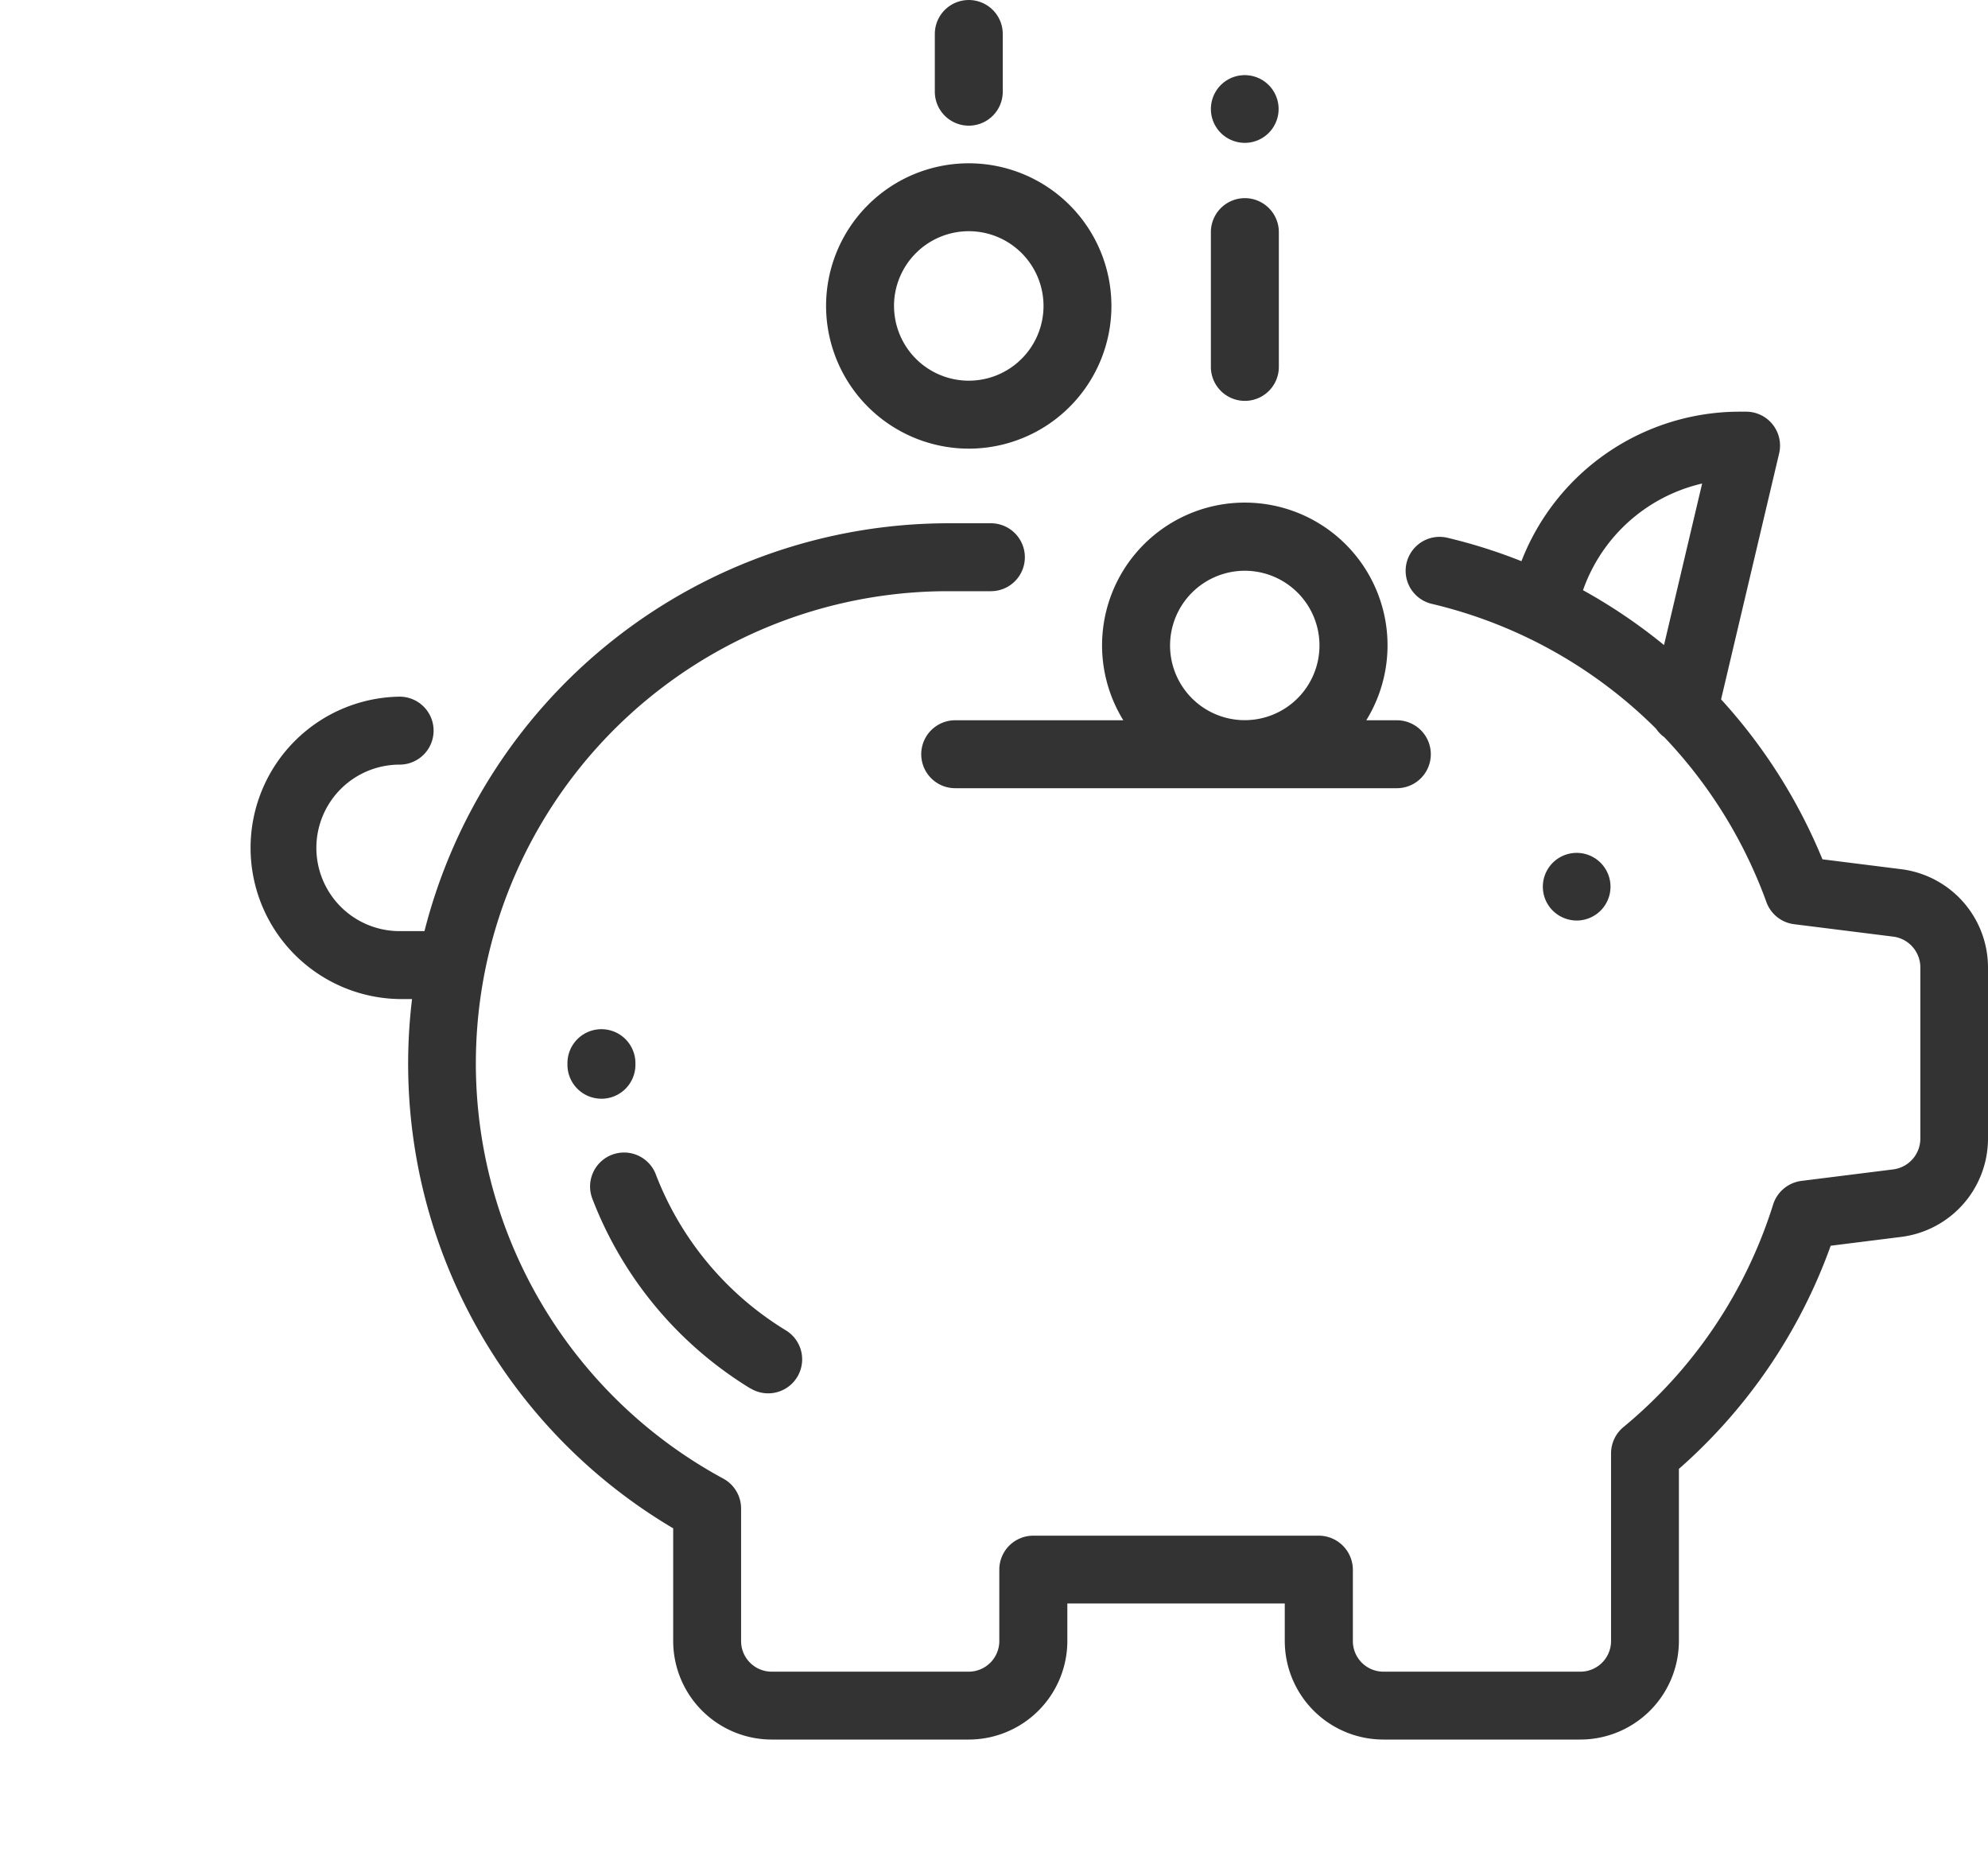 <svg xmlns="http://www.w3.org/2000/svg" width="64" height="60.004" viewBox="0 0 64 60.004">
  <g id="그룹_2426" data-name="그룹 2426" transform="translate(-1336 -1783.996)">
    <g id="그룹_390" data-name="그룹 390" transform="translate(879.777 1722.947)">
      <path id="합치기_4" data-name="합치기 4" d="M36.531,56a3.175,3.175,0,0,1-3.17-3.171v-1.21h-7v1.21A3.176,3.176,0,0,1,23.186,56H16.842a3.175,3.175,0,0,1-3.17-3.171V49.2A17.369,17.369,0,0,1,5.265,32.162h-.4a4.868,4.868,0,0,1,0-9.735,1.094,1.094,0,1,1,0,2.188,2.68,2.68,0,0,0,0,5.36h.8a17.417,17.417,0,0,1,16.859-13.13H23.9a1.093,1.093,0,1,1,0,2.187H22.527A15.2,15.2,0,0,0,15.285,47.6a1.094,1.094,0,0,1,.573.962v4.269a.985.985,0,0,0,.984.984h6.344a.987.987,0,0,0,.985-.984v-2.3a1.093,1.093,0,0,1,1.093-1.094h9.189a1.1,1.1,0,0,1,1.1,1.094v2.3a.985.985,0,0,0,.982.984h6.346a.987.987,0,0,0,.984-.984V46.782a1.1,1.1,0,0,1,.4-.842,15.166,15.166,0,0,0,4.818-7.165,1.1,1.1,0,0,1,.91-.759l2.953-.37a1,1,0,0,0,.876-.991V31.143a1,1,0,0,0-.876-.991l-3.189-.4a1.091,1.091,0,0,1-.891-.713,15.222,15.222,0,0,0-3.288-5.308,1.09,1.09,0,0,1-.265-.273,15.163,15.163,0,0,0-7.225-4.02,1.093,1.093,0,0,1,.5-2.128,17.14,17.14,0,0,1,2.392.756,7.538,7.538,0,0,1,6.995-4.813h.243A1.092,1.092,0,0,1,49.275,14.6l-1.868,7.914a17.464,17.464,0,0,1,3.263,5.149l2.54.319A3.191,3.191,0,0,1,56,31.143v5.513a3.192,3.192,0,0,1-2.79,3.162l-2.274.285a17.36,17.36,0,0,1-4.887,7.184v5.542A3.176,3.176,0,0,1,42.876,56ZM42.962,19a17.485,17.485,0,0,1,2.608,1.766l1.227-5.2A5.339,5.339,0,0,0,42.962,19Zm-26.8,25.7a12.329,12.329,0,0,1-5.085-6.092,1.094,1.094,0,1,1,2.043-.782,10.132,10.132,0,0,0,4.178,5,1.094,1.094,0,0,1-1.136,1.87Zm-4.8-9.33a1.093,1.093,0,0,1-1.094-1.087v-.057a1.094,1.094,0,0,1,2.188,0v.045a1.093,1.093,0,0,1-1.088,1.1Zm30.624-6.057a1.089,1.089,0,1,1,.773.321A1.1,1.1,0,0,1,41.993,29.319ZM22.751,25.374a1.093,1.093,0,1,1,0-2.187h5.412a4.595,4.595,0,1,1,7.822,0h.984a1.093,1.093,0,1,1,0,2.187Zm6.917-4.593a2.405,2.405,0,1,0,2.406-2.407A2.407,2.407,0,0,0,29.668,20.781ZM18.594,9.85a4.593,4.593,0,1,1,4.593,4.593A4.6,4.6,0,0,1,18.594,9.85Zm2.188,0a2.406,2.406,0,1,0,2.405-2.407A2.408,2.408,0,0,0,20.781,9.85Zm10.2,1.962V7.473a1.094,1.094,0,0,1,2.188,0v4.338a1.094,1.094,0,0,1-2.188,0ZM31.3,4.278a1.09,1.09,0,1,1,.773.321A1.1,1.1,0,0,1,31.3,4.278ZM22.095,2.952V1.094a1.093,1.093,0,1,1,2.187,0V2.952a1.093,1.093,0,1,1-2.187,0Z" transform="translate(464.223 61.049)" fill="#333"/>
    </g>
    <rect id="사각형_672" data-name="사각형 672" width="64" height="60" transform="translate(1336 1784)" fill="none" opacity="0.5"/>
  </g>
</svg>
